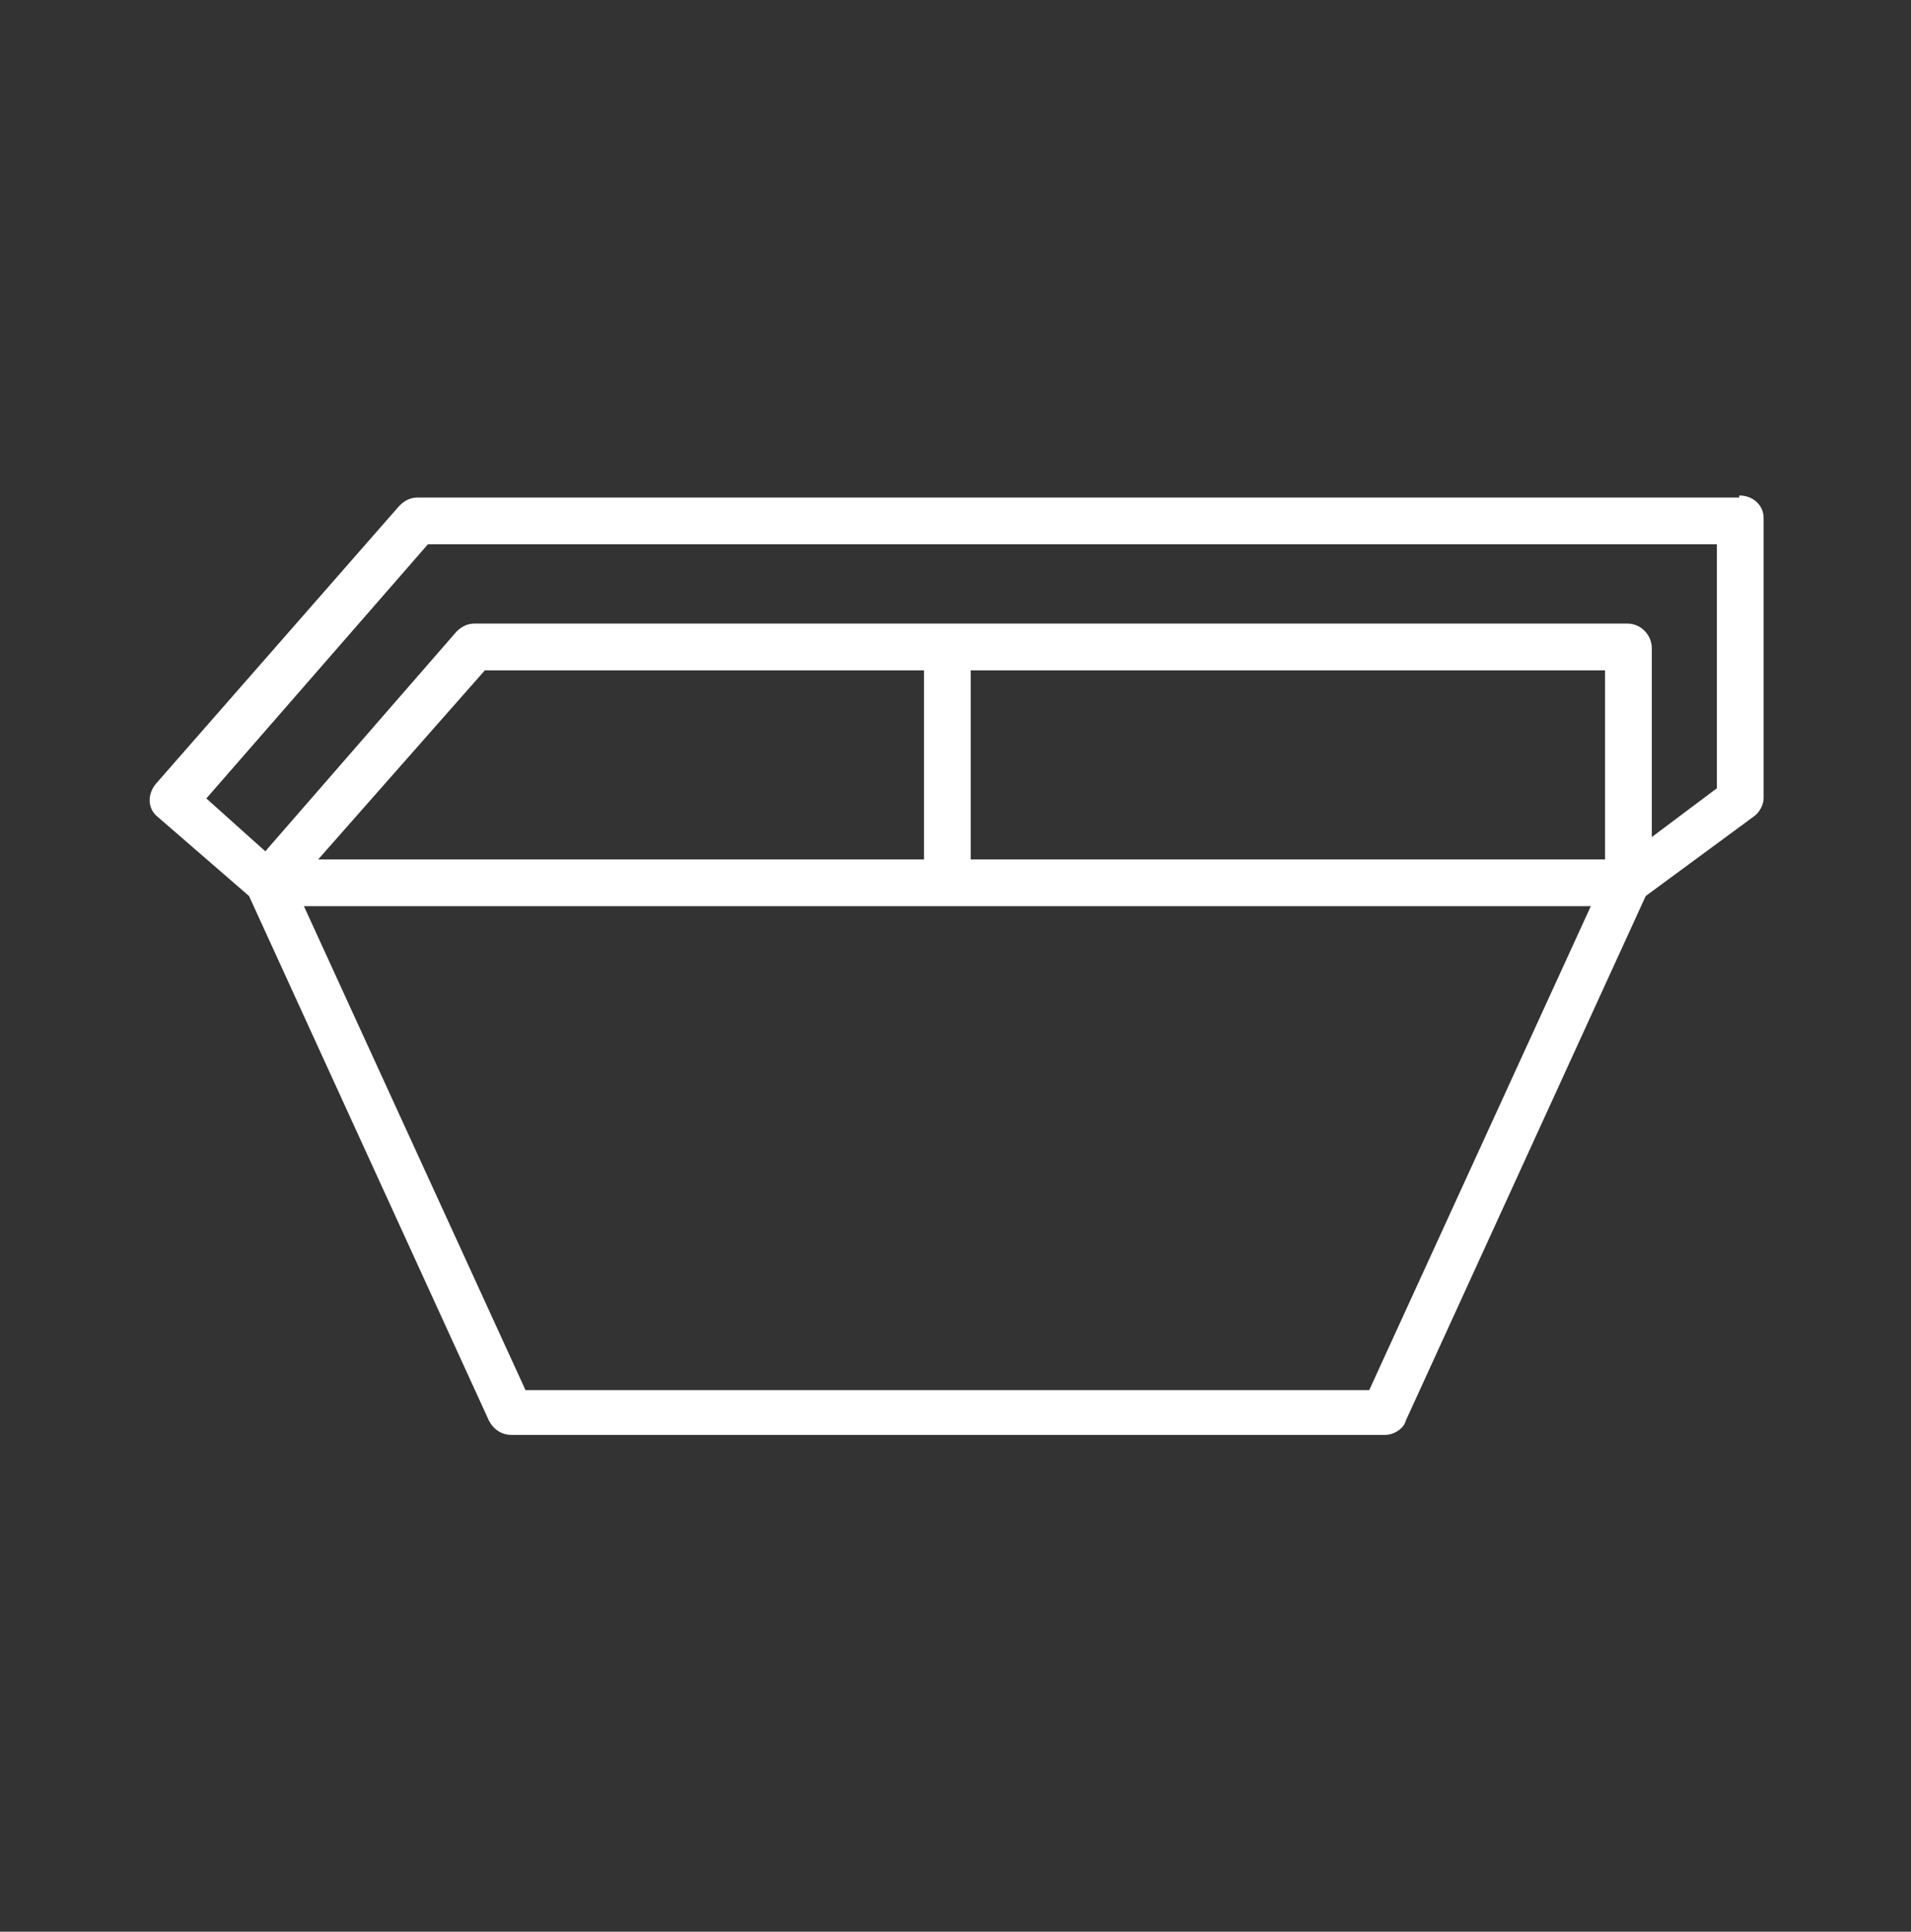 <svg width="94" height="95" viewBox="0 0 94 95" fill="none" xmlns="http://www.w3.org/2000/svg">
<rect x="0" y="0" width="94" height="95" fill="#333333" stroke="none"/>
<path d="M85.55 24.467H20.55C20.25 24.467 19.95 24.567 19.65 24.867L7.65 38.567C7.25 39.067 7.25 39.767 7.75 40.167L12.25 44.067L24.05 69.867C24.25 70.267 24.65 70.567 25.15 70.567H68.15C68.55 70.567 69.05 70.267 69.15 69.867L80.95 44.067L86.25 40.167C86.55 39.967 86.75 39.567 86.75 39.267V25.467C86.75 24.867 86.25 24.367 85.55 24.367V24.467ZM67.35 68.367H25.85L14.95 44.567H78.25L67.35 68.367ZM15.65 42.267L23.85 32.967H45.45V42.267H15.65ZM78.95 42.267H47.75V32.967H78.95V42.267ZM84.45 38.767L81.25 41.167V31.867C81.25 31.267 80.75 30.667 80.05 30.667H23.35C23.05 30.667 22.75 30.767 22.45 31.067L13.05 41.867L10.15 39.267L21.05 26.767H84.45V38.767Z" fill="white"/>
</svg>
